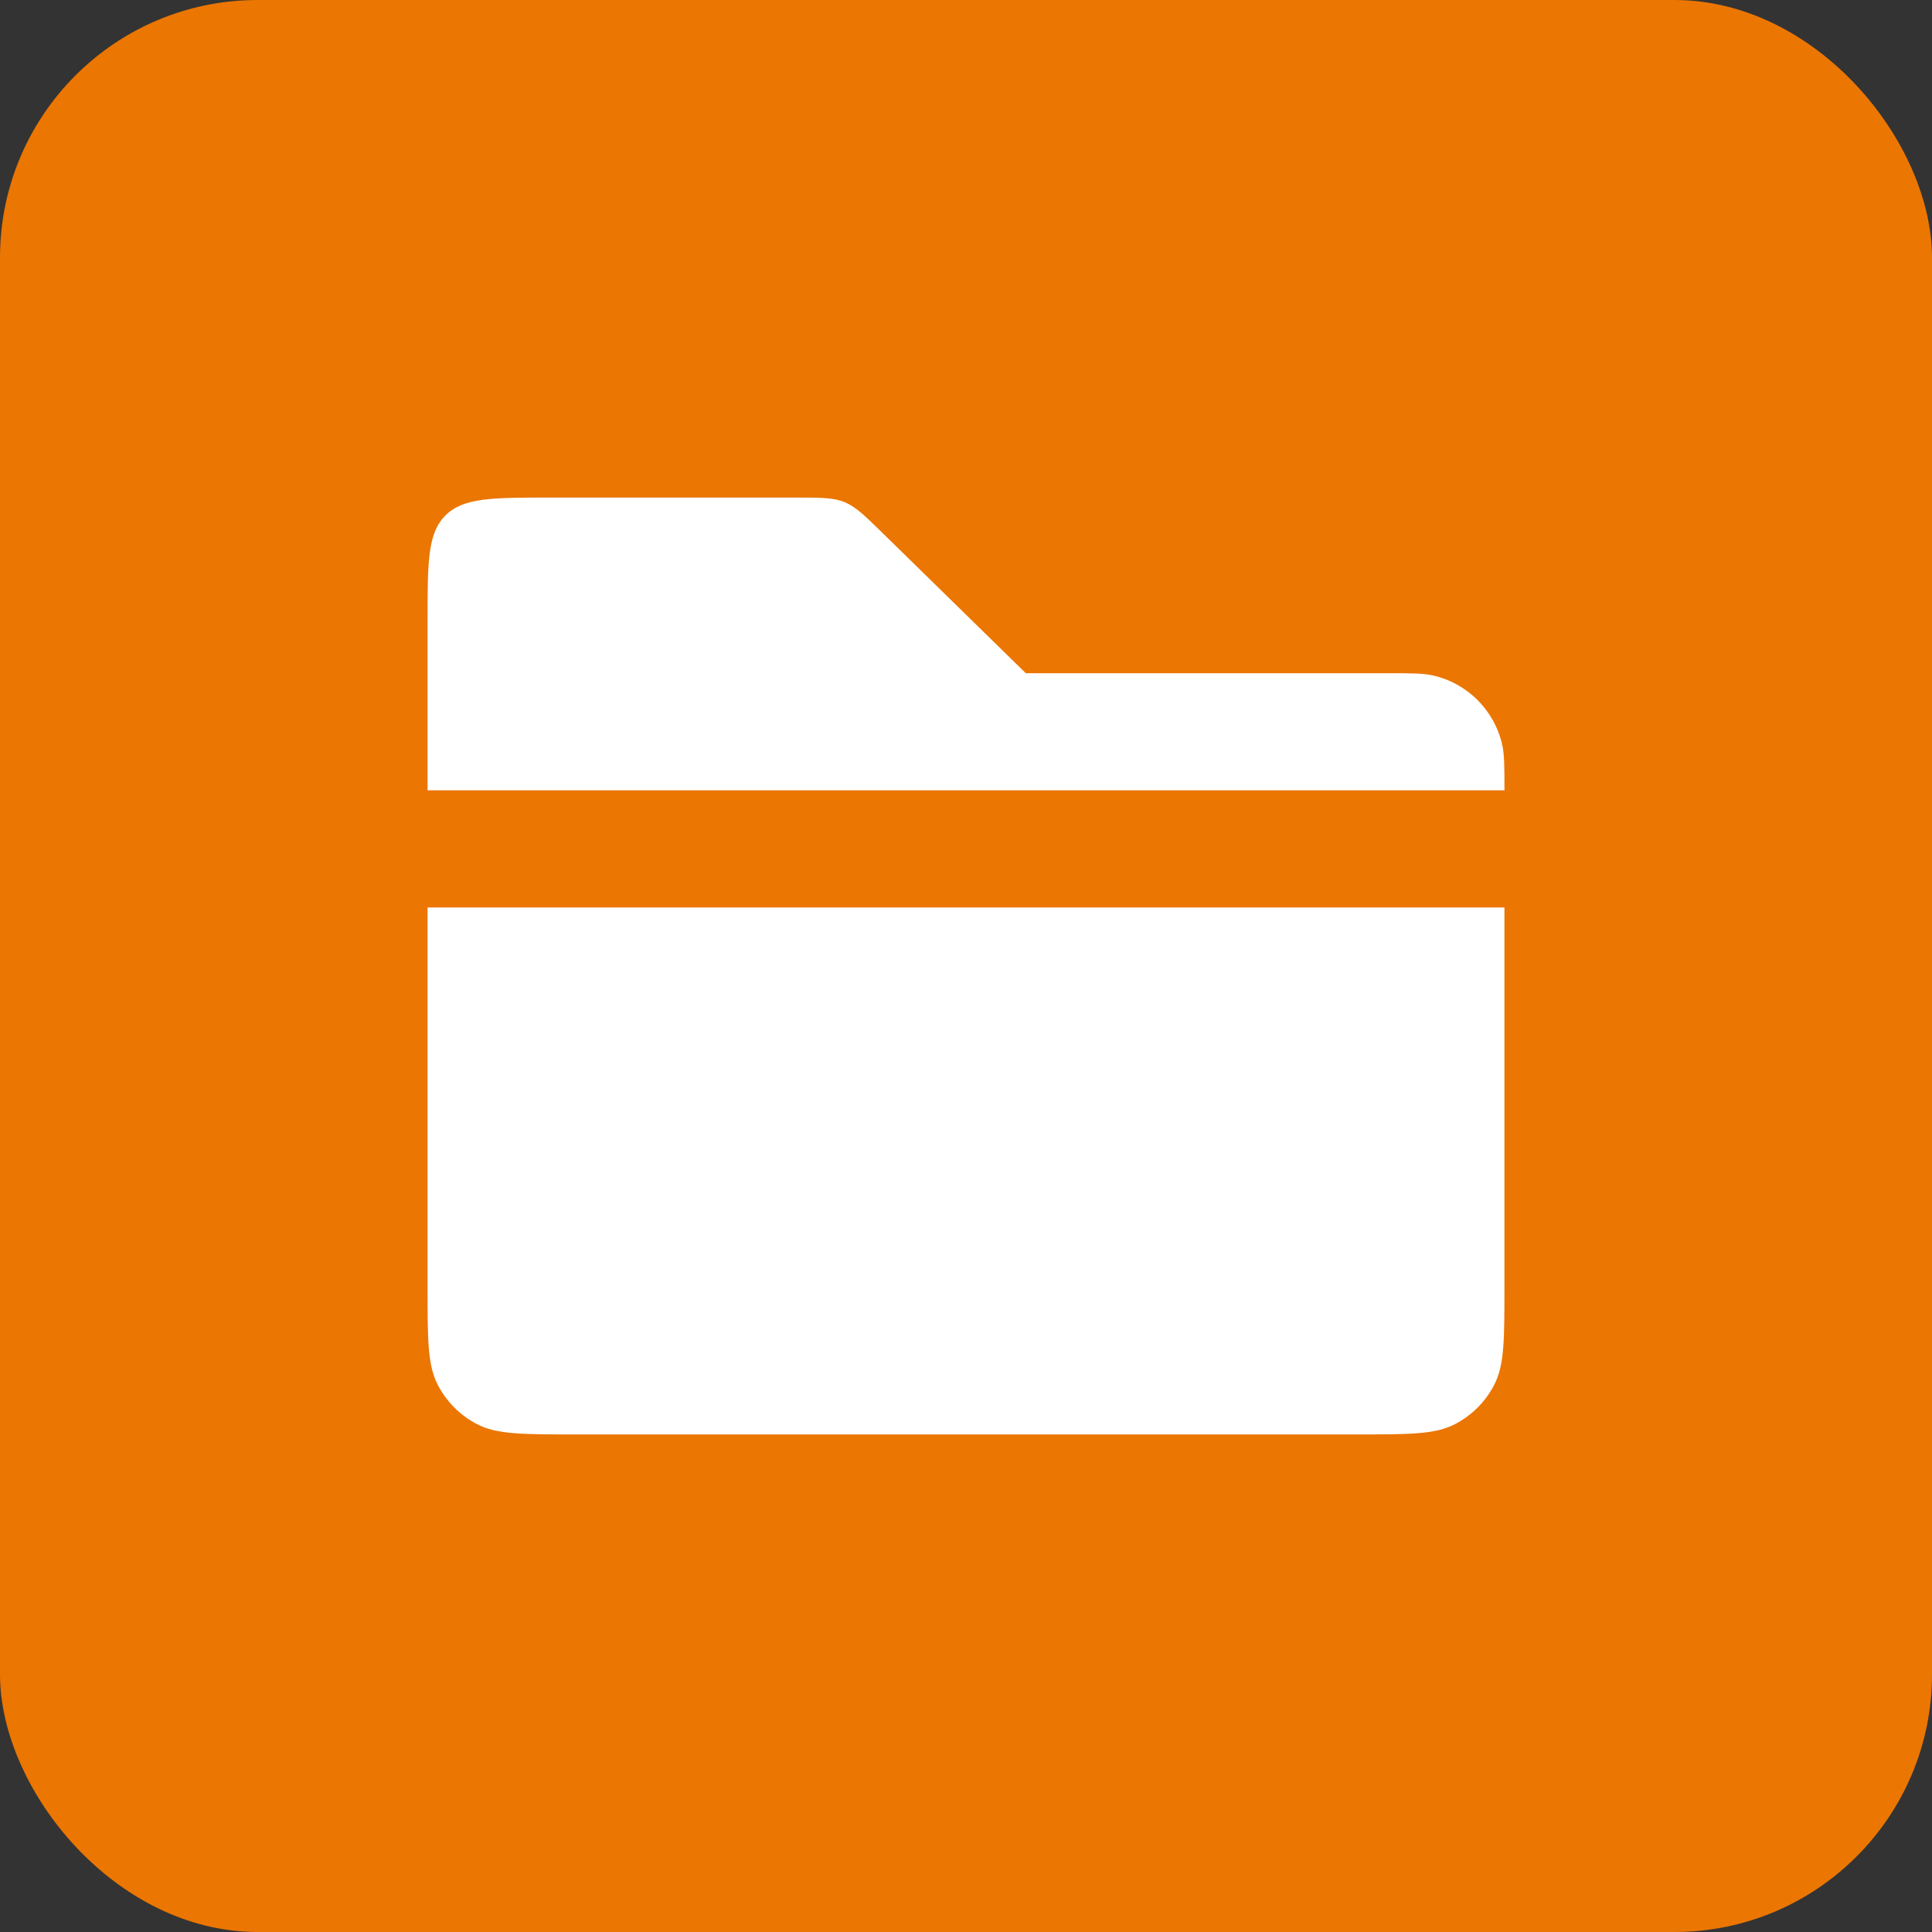 <svg xmlns="http://www.w3.org/2000/svg" width="75" height="75" viewBox="0 0 75 75" fill="none"><rect x="0" y="0" width="75" height="75" fill="#333333" stroke="none"/><rect width="75" height="75" rx="10" fill="#EB7602"></rect><path d="M16.598 35.227H58.402V49.992C58.402 51.984 58.402 52.981 58.014 53.742C57.673 54.411 57.129 54.956 56.459 55.297C55.699 55.684 54.702 55.684 52.71 55.684H22.29C20.298 55.684 19.301 55.684 18.54 55.297C17.871 54.956 17.327 54.411 16.986 53.742C16.598 52.981 16.598 51.984 16.598 49.992V35.227Z" fill="white"></path><path d="M53.856 26.134C54.774 26.134 55.234 26.135 55.614 26.219C56.964 26.519 58.018 27.573 58.318 28.922C58.402 29.303 58.403 29.763 58.403 30.681H16.598V24.059C16.598 21.823 16.598 20.705 17.292 20.01C17.987 19.316 19.106 19.316 21.342 19.316H30.92C31.875 19.316 32.353 19.316 32.783 19.492C33.214 19.668 33.556 20.002 34.238 20.669L39.822 26.134H53.856Z" fill="white"></path></svg>